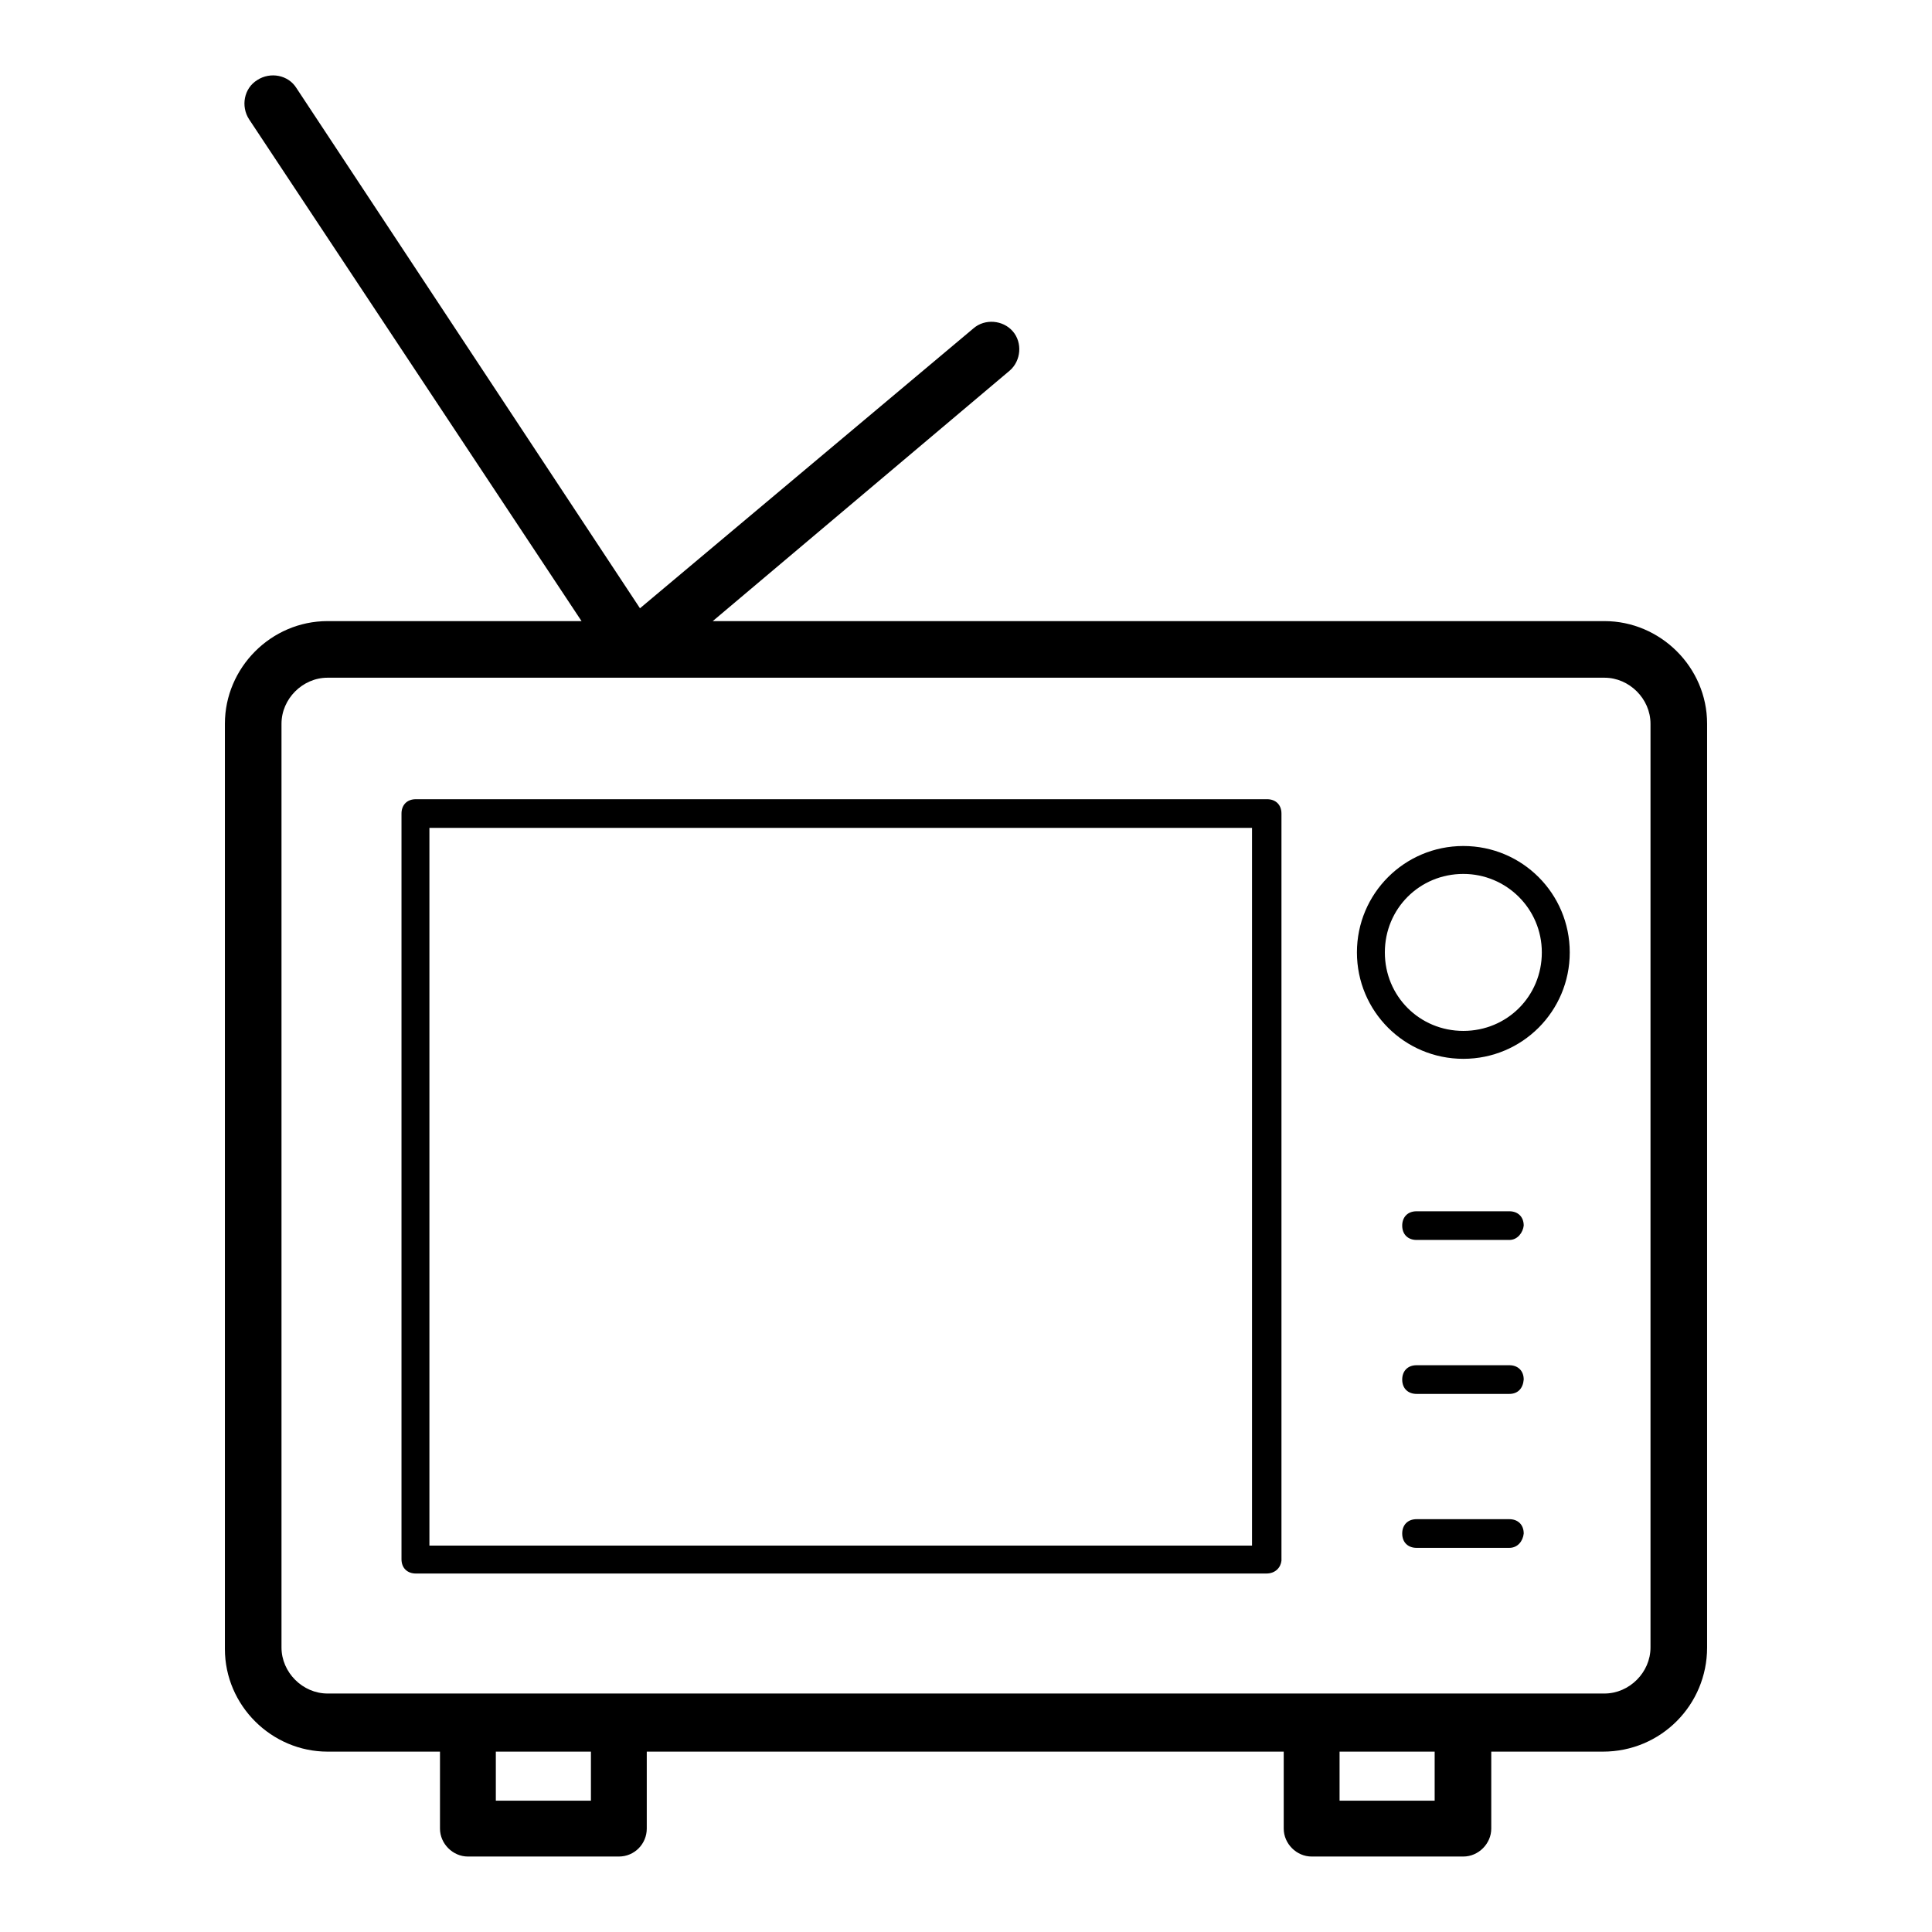 <?xml version="1.0" encoding="utf-8"?>
<!-- Svg Vector Icons : http://www.onlinewebfonts.com/icon -->
<!DOCTYPE svg PUBLIC "-//W3C//DTD SVG 1.1//EN" "http://www.w3.org/Graphics/SVG/1.1/DTD/svg11.dtd">
<svg version="1.1" xmlns="http://www.w3.org/2000/svg" xmlns:xlink="http://www.w3.org/1999/xlink" x="0px" y="0px" viewBox="0 0 256 256" enable-background="new 0 0 256 256" xml:space="preserve">
<g> <path fill="#000000" d="M212.4,232.1H43.4c-7.4,0-13.6-6.1-13.6-13.6V95.9c0-7.4,6.1-13.6,13.6-13.6h169.2 c7.4,0,13.6,6.1,13.6,13.6v122.4C226.2,225.9,220.1,232.1,212.4,232.1z M43.4,89.8c-3.3,0-6.1,2.8-6.1,6.1v122.4 c0,3.3,2.8,6.1,6.1,6.1h169.2c3.3,0,6.1-2.8,6.1-6.1V95.9c0-3.3-2.8-6.1-6.1-6.1H43.4z M167.8,208.5H55.1c-1.1,0-1.9-0.7-1.9-1.9 v-98.8c0-1.1,0.7-1.9,1.9-1.9h112.8c1.1,0,1.9,0.7,1.9,1.9v99C169.7,207.7,169,208.5,167.8,208.5L167.8,208.5z M56.9,204.8h109 v-95.1h-109V204.8z M193.9,140.3c-7.8,0-14.1-6.3-14.1-14.1s6.3-14.1,14.1-14.1c7.8,0,14.1,6.3,14.1,14.1S201.7,140.3,193.9,140.3z  M193.9,115.8c-5.8,0-10.4,4.6-10.4,10.4s4.6,10.4,10.4,10.4c5.8,0,10.4-4.6,10.4-10.4S199.6,115.8,193.9,115.8z M200,164.3h-12.3 c-1.1,0-1.9-0.7-1.9-1.9c0-1.1,0.7-1.9,1.9-1.9H200c1.1,0,1.9,0.7,1.9,1.9C201.8,163.3,201.1,164.3,200,164.3z M200,184.7h-12.3 c-1.1,0-1.9-0.7-1.9-1.9c0-1.1,0.7-1.9,1.9-1.9H200c1.1,0,1.9,0.7,1.9,1.9C201.8,184,201.1,184.7,200,184.7z M200,205.1h-12.3 c-1.1,0-1.9-0.7-1.9-1.9c0-1.1,0.7-1.9,1.9-1.9H200c1.1,0,1.9,0.7,1.9,1.9C201.8,204.2,201.1,205.1,200,205.1z M84.1,89.8h-0.6 c-1.1-0.2-2-0.7-2.6-1.7L33,15.8c-1.1-1.7-0.7-4.1,1.1-5.2c1.7-1.1,4.1-0.7,5.2,1.1l45.5,68.9L129,43.5c1.5-1.3,3.9-1.1,5.2,0.4 c1.3,1.5,1.1,3.9-0.4,5.2L86.5,89C85.7,89.6,84.8,89.8,84.1,89.8z M82,246H62c-2,0-3.7-1.7-3.7-3.7v-13.9c0-2,1.7-3.7,3.7-3.7H82 c2,0,3.7,1.7,3.7,3.7v13.9C85.7,244.3,84.1,246,82,246z M65.7,238.6h12.6v-6.5H65.7V238.6z M193.9,246h-20.1c-2,0-3.7-1.7-3.7-3.7 v-13.9c0-2,1.7-3.7,3.7-3.7h20.1c2,0,3.7,1.7,3.7,3.7v13.9C197.6,244.3,195.9,246,193.9,246z M177.5,238.6h12.6v-6.5h-12.6V238.6z" /></g>
</svg>
